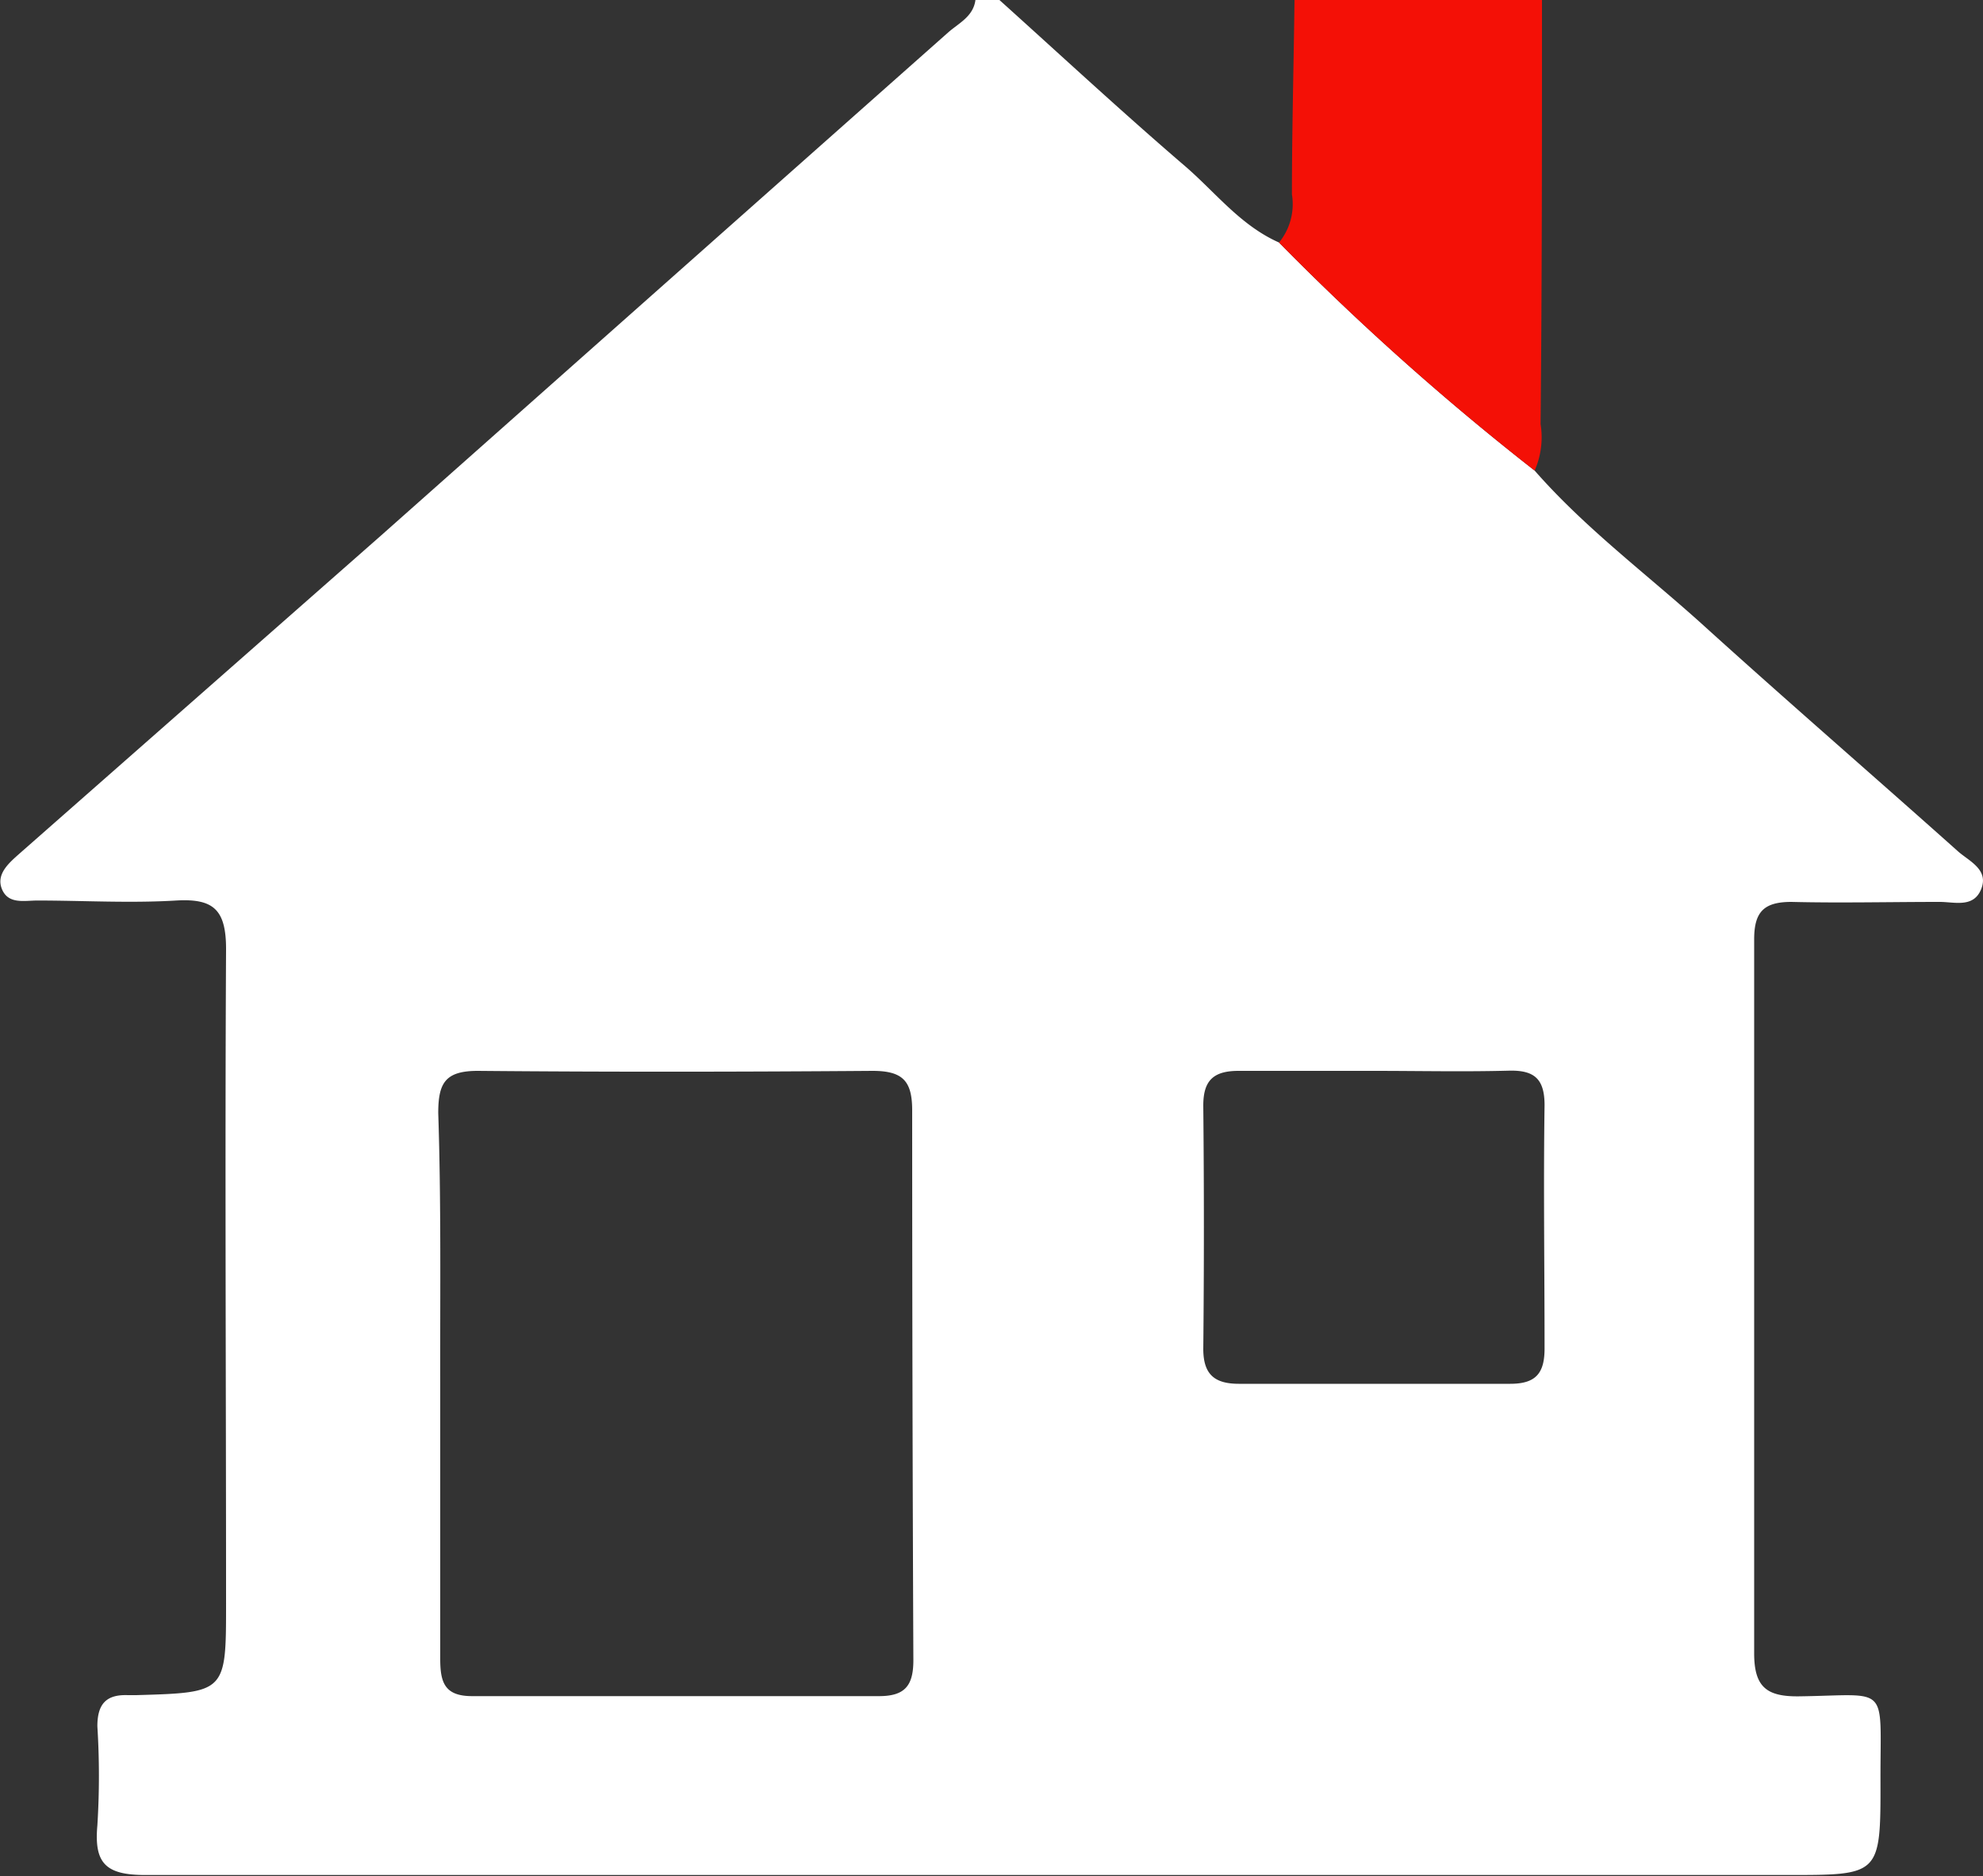 <svg xmlns="http://www.w3.org/2000/svg" viewBox="0 0 100 94.6"><rect x="0" y="0" width="100" height="94.6" fill="#333333" stroke="none"/><defs><style>.cls-1{fill:#fff;}.cls-2{fill:#f41006;}</style></defs><g id="Layer_2" data-name="Layer 2"><g id="Layer_1-2" data-name="Layer 1"><g id="h0jsYp"><path class="cls-1" d="M77.39,23.73c2.53,2.89,5.6,5.18,8.43,7.73,4.27,3.87,8.63,7.64,12.93,11.48.56.49,1.55.91,1.16,1.89s-1.37.64-2.13.65c-2.48,0-5,.06-7.44,0-1.4,0-1.88.51-1.88,1.89q0,18,0,36c0,1.7.63,2.19,2.26,2.17,4.6-.06,4.1-.68,4.11,4.2s0,4.81-4.84,4.81q-41.32,0-82.67,0c-2,0-2.58-.6-2.41-2.5a40,40,0,0,0,0-5c0-1.13.45-1.61,1.54-1.57h.41c4.54-.13,4.54-.13,4.54-4.62,0-11-.06-22,0-33,0-2-.64-2.56-2.52-2.45-2.34.14-4.7,0-7,0-.65,0-1.46.2-1.78-.57s.37-1.34.91-1.82L19.22,27Q33.52,14.31,47.81,1.64c.53-.47,1.27-.8,1.38-1.64H50.4c3.1,2.79,6.17,5.64,9.34,8.36,1.55,1.33,2.8,3,4.76,3.87A132.63,132.63,0,0,0,77.39,23.73ZM22.2,69.78c0,4.62,0,9.25,0,13.87,0,1.19.22,1.88,1.61,1.88,6.84,0,13.68,0,20.51,0,1.29,0,1.74-.5,1.74-1.81Q46,69.85,46,56c0-1.48-.46-2-2-2-6.63.05-13.27.06-19.9,0-1.65,0-2,.61-2,2.13C22.25,60.66,22.19,65.22,22.2,69.78ZM69.28,54c-2.28,0-4.55,0-6.82,0-1.3,0-1.79.51-1.78,1.79q.06,6.12,0,12.23c0,1.32.6,1.77,1.84,1.76q6.81,0,13.64,0c1.3,0,1.74-.54,1.73-1.82,0-4.08-.06-8.15,0-12.23,0-1.33-.52-1.77-1.79-1.74C73.82,54.05,71.55,54,69.28,54Z"/><path class="cls-2" d="M77.39,23.73A132.63,132.63,0,0,1,64.5,12.23a3.06,3.06,0,0,0,.65-2.43c0-3.26.09-6.53.13-9.8H77.76c0,7.13,0,14.26-.07,21.39A4.17,4.17,0,0,1,77.39,23.73Z"/></g></g></g></svg>